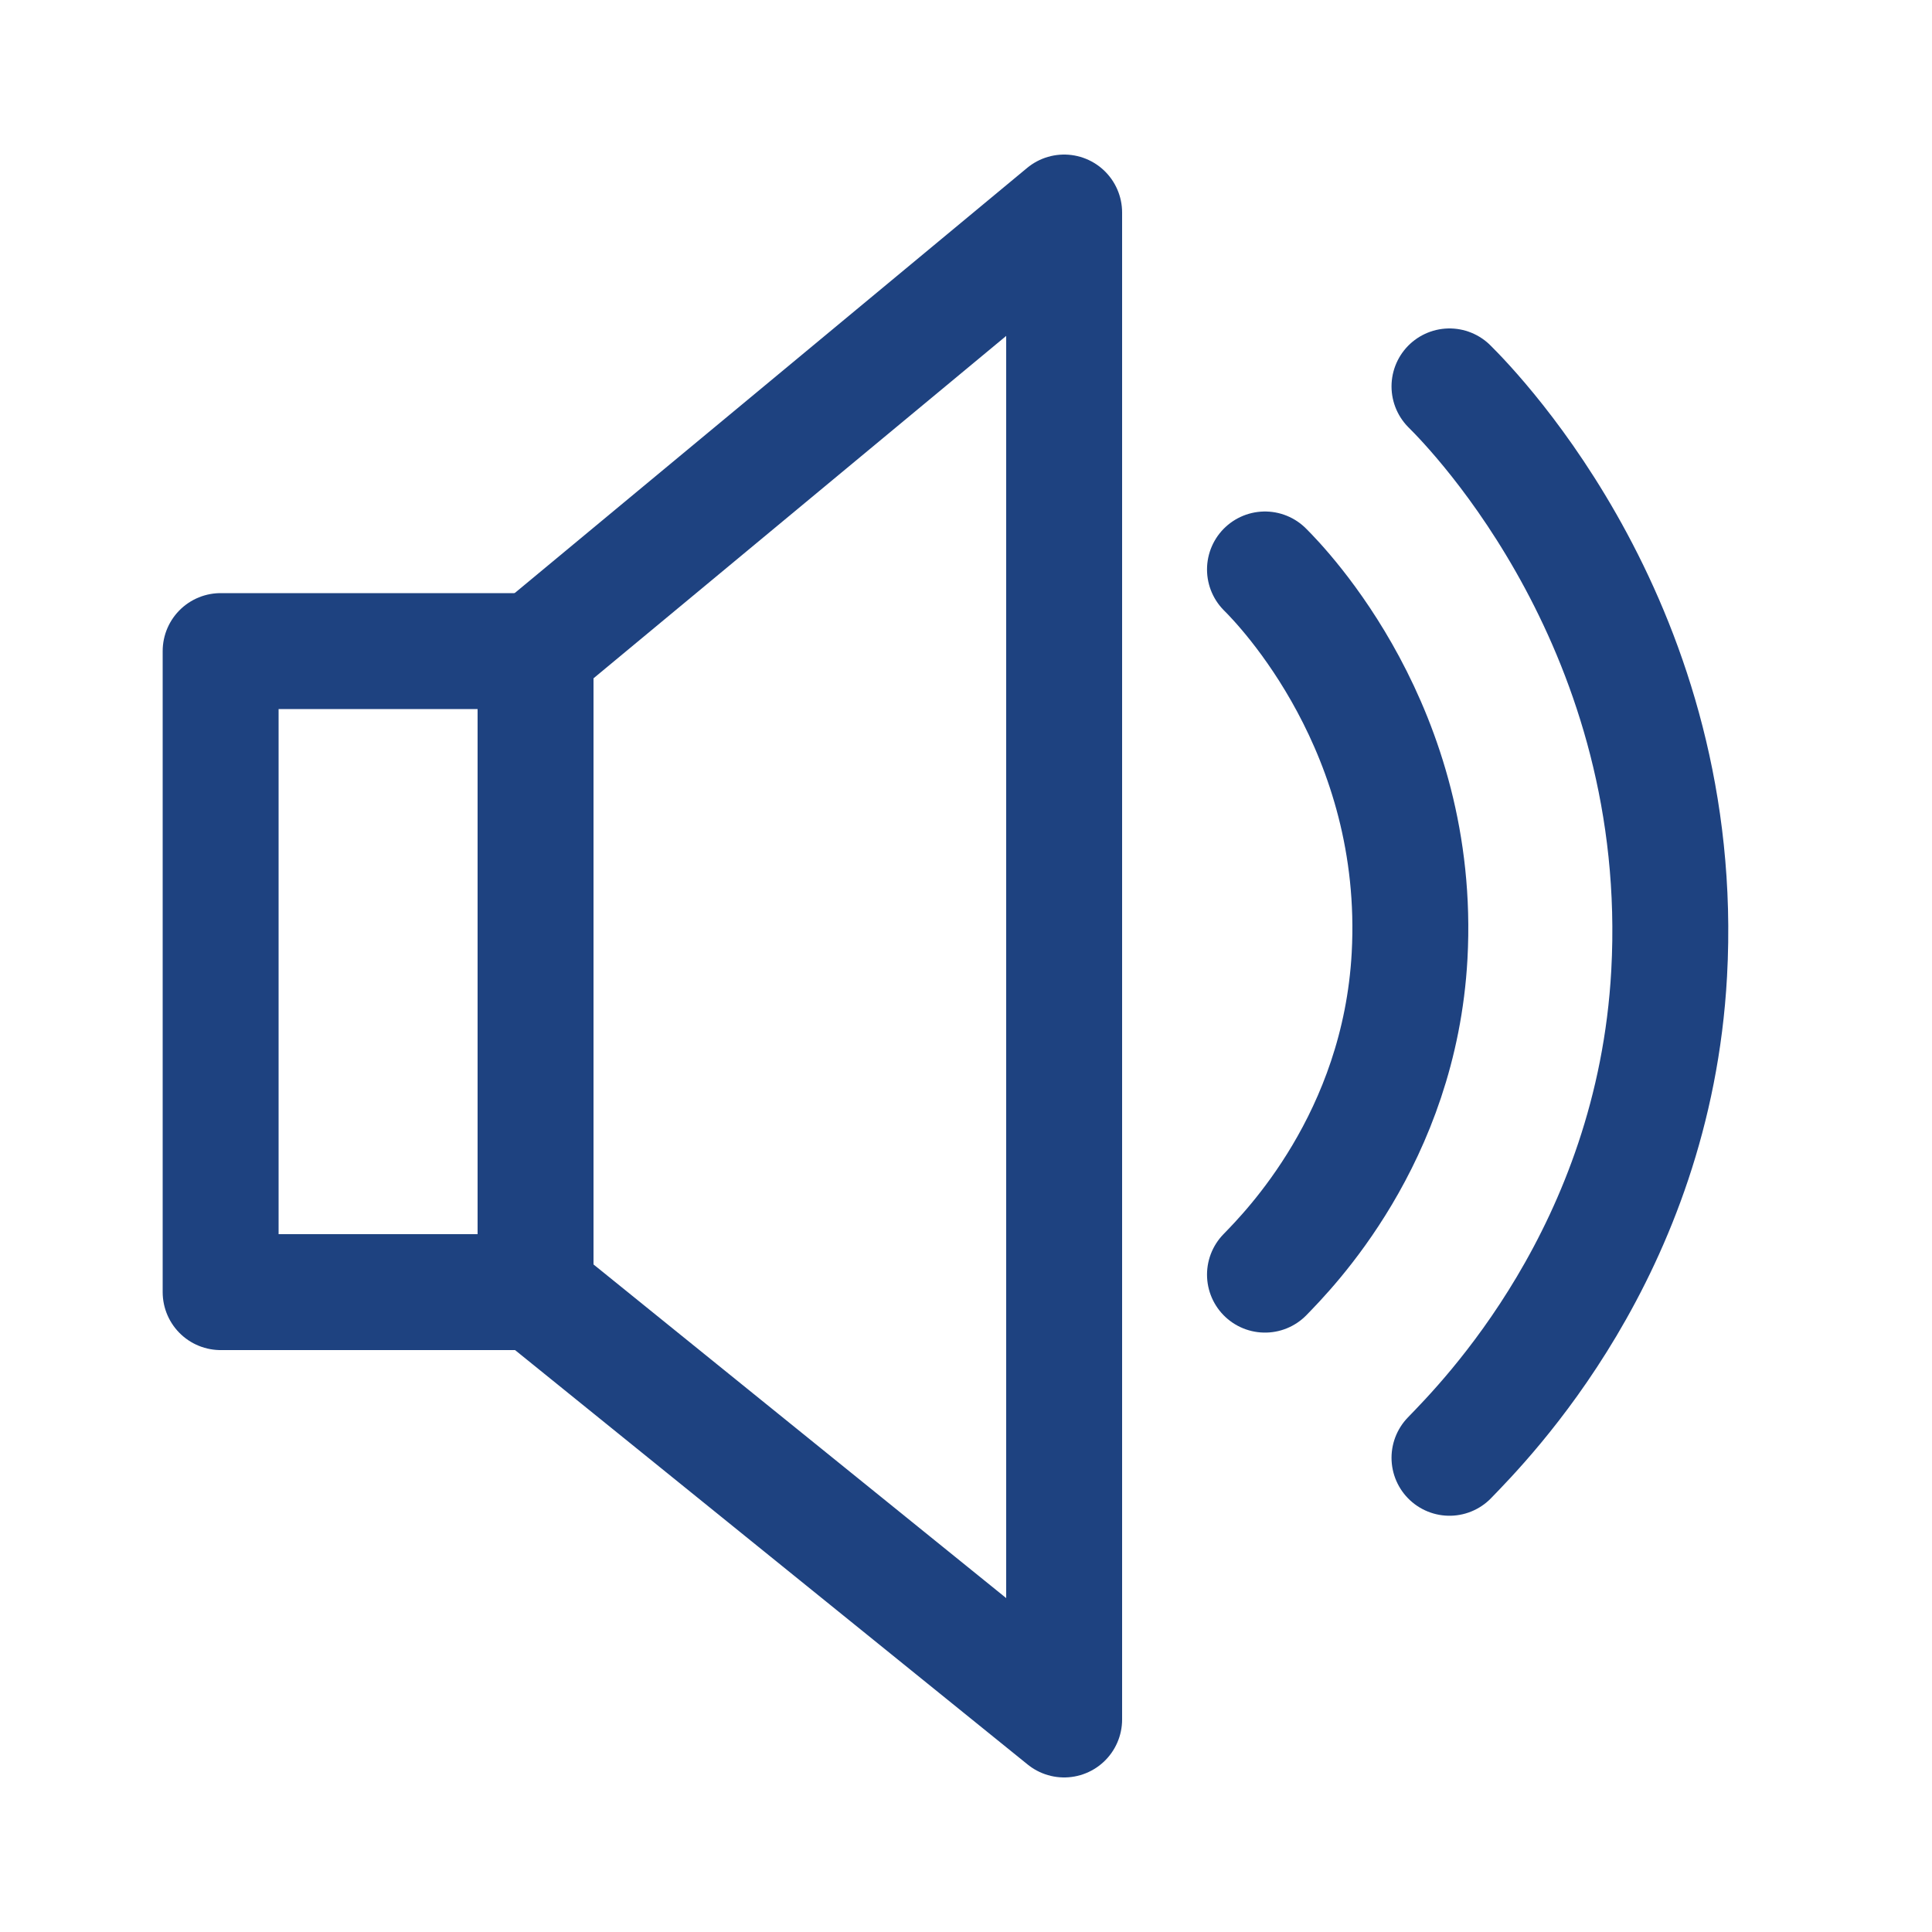 <?xml version="1.0" encoding="utf-8"?>
<!-- Generator: Adobe Illustrator 23.0.2, SVG Export Plug-In . SVG Version: 6.00 Build 0)  -->
<svg version="1.1" id="Capa_1" xmlns="http://www.w3.org/2000/svg" xmlns:xlink="http://www.w3.org/1999/xlink" x="0px" y="0px"
	 viewBox="0 0 200 200" style="enable-background:new 0 0 200 200;" xml:space="preserve">
<style type="text/css">
	.st0{fill:none;stroke:#1E4280;stroke-width:12;stroke-miterlimit:10;}
	.st1{fill:none;stroke:#1E4280;stroke-width:12;stroke-linecap:round;stroke-linejoin:round;stroke-miterlimit:10;}
	.st2{fill:none;stroke:#1E4280;stroke-width:8;stroke-linecap:round;stroke-linejoin:round;stroke-miterlimit:10;}
</style>
<rect x="22.84" y="67.4" class="st1" width="32.6" height="66.36"/>
<polygon class="st1" points="110.16,178 55.44,133.76 55.44,67.4 110.16,22 "/>
<path class="st1" d="M130.95,58.95c1.78,1.77,16.24,16.64,14.97,40c-1.04,18.93-12.59,30.54-14.97,33"/>
<path class="st1" d="M150.05,40c2.71,2.69,24.68,25.29,22.74,60.77c-1.58,28.77-19.13,46.4-22.74,50.14"/>
</svg>
